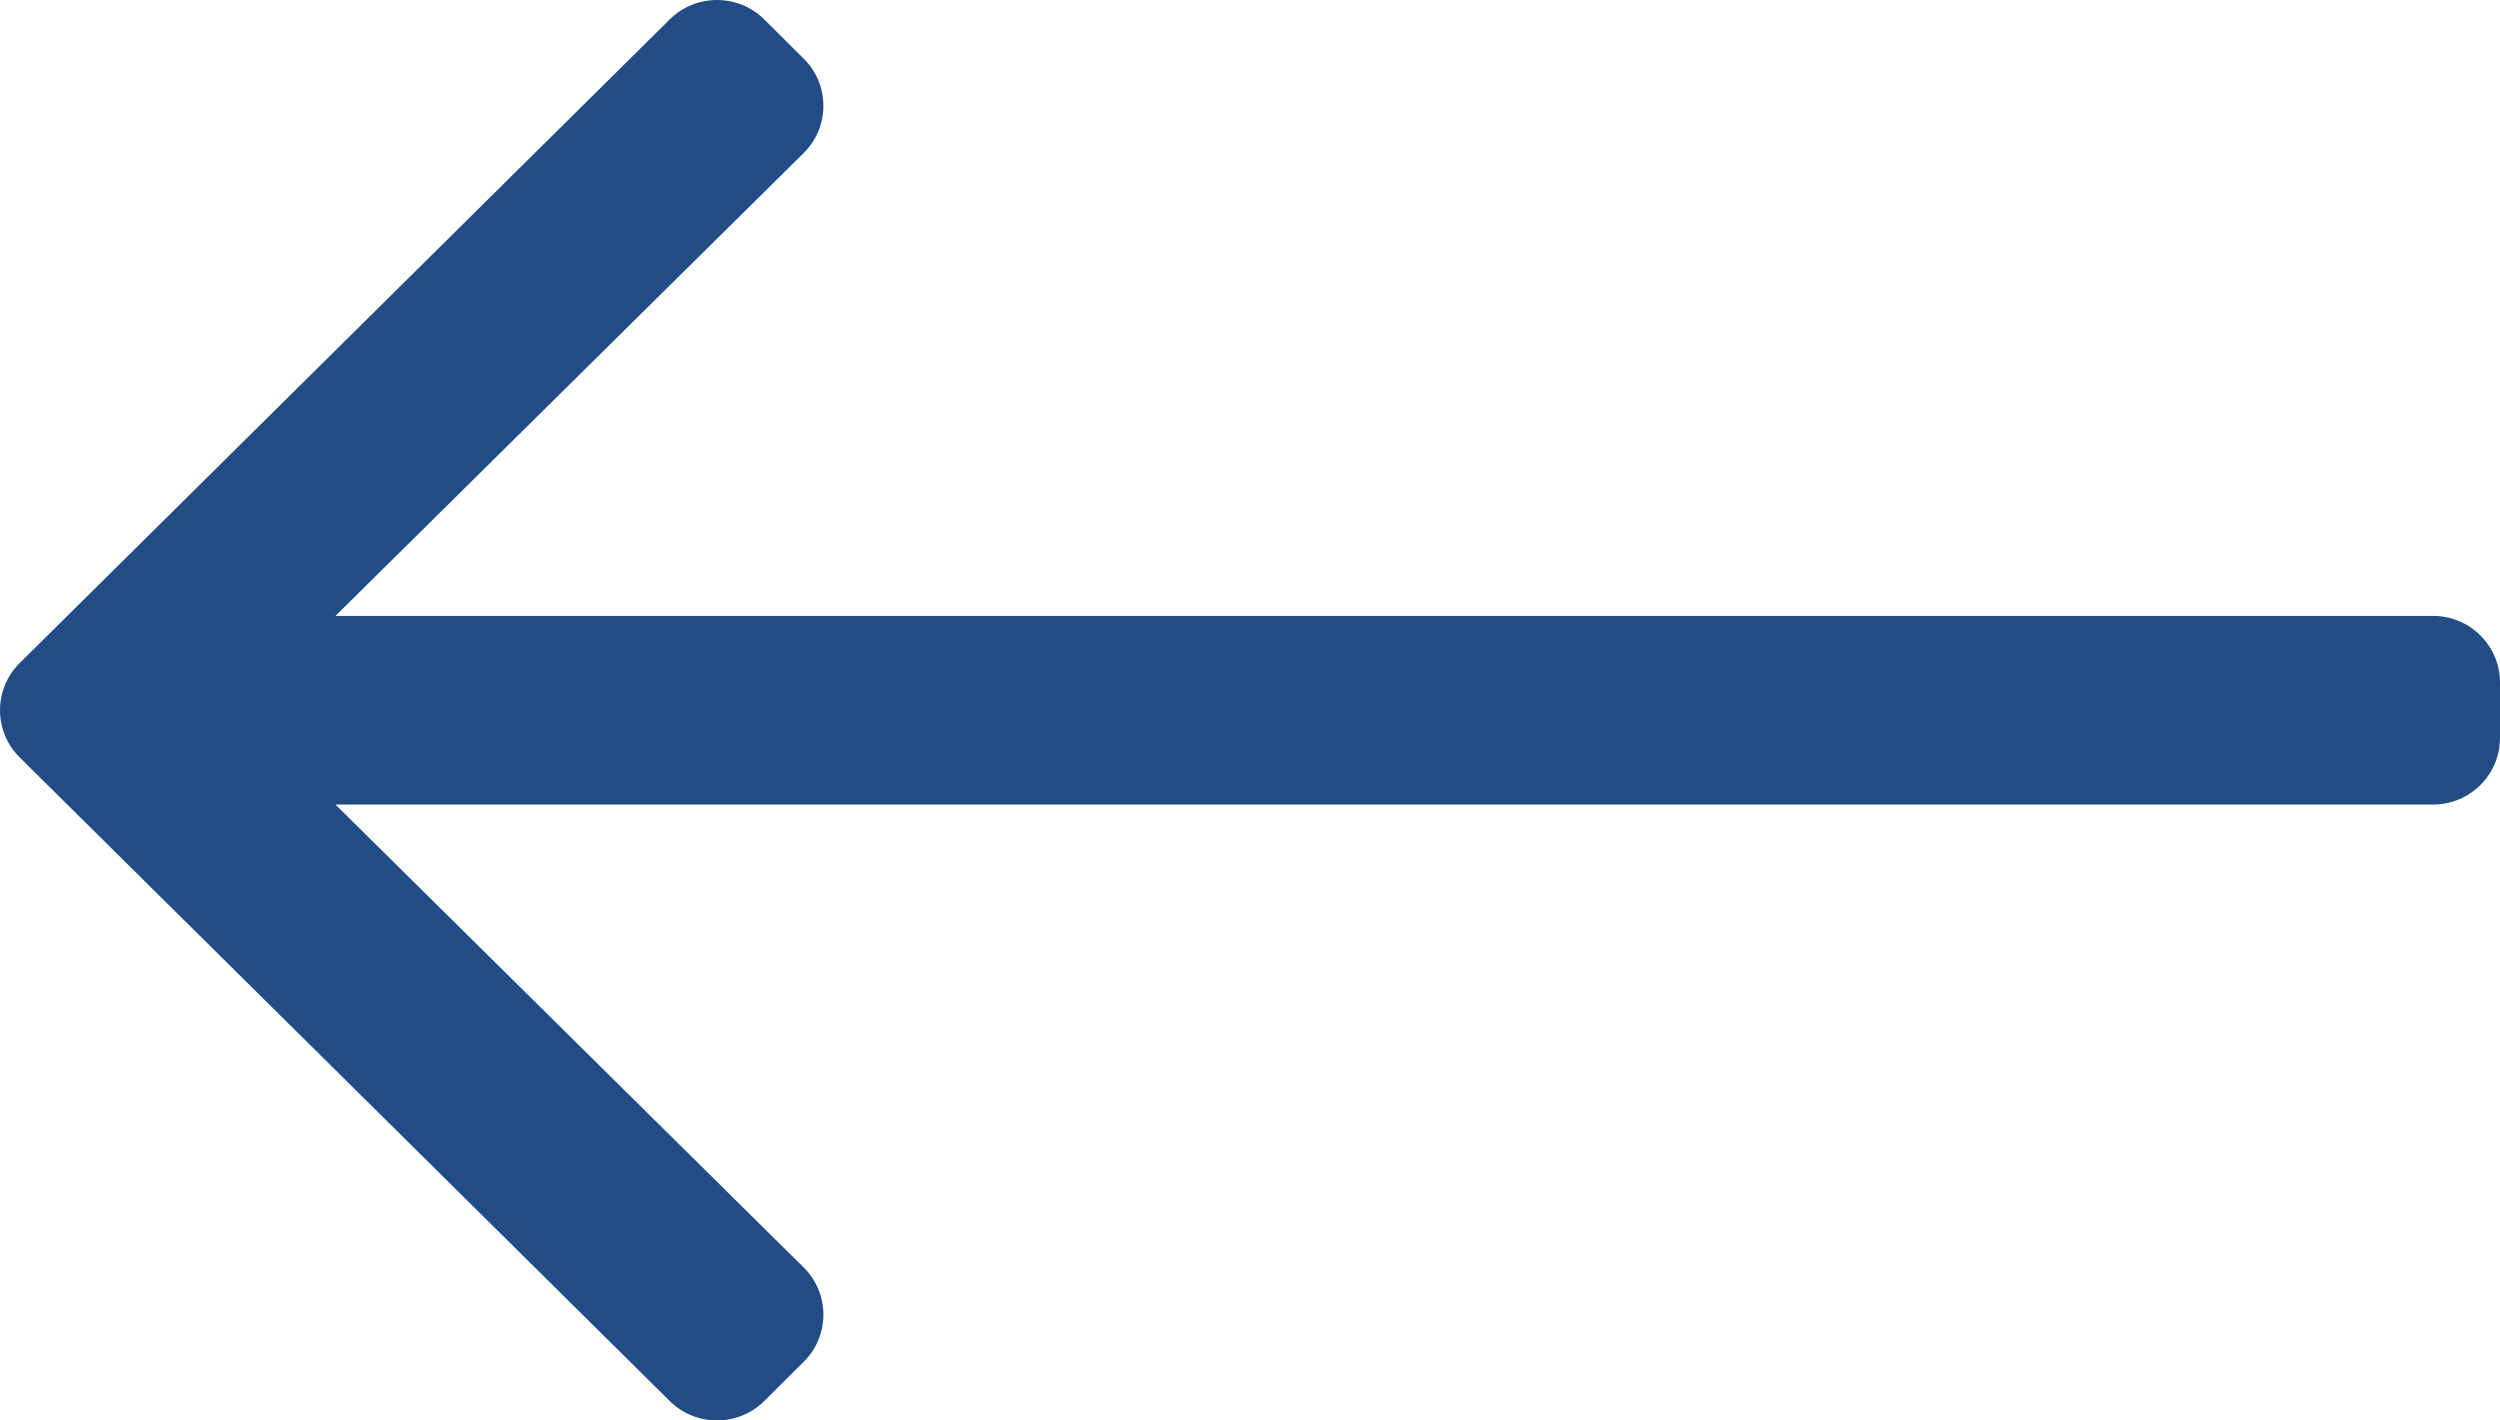 <?xml version="1.0" encoding="UTF-8"?>
<svg width="44px" height="25px" viewBox="0 0 44 25" version="1.1" xmlns="http://www.w3.org/2000/svg" xmlns:xlink="http://www.w3.org/1999/xlink">
    <title>long-arrow-right-light</title>
    <g id="Page-1" stroke="none" stroke-width="1" fill="none" fill-rule="evenodd">
        <g id="WebDesk" transform="translate(-320, -4031)" fill="#224C86" fill-rule="nonzero">
            <g id="long-arrow-right-light" transform="translate(342, 4043.5) scale(-1, 1) translate(-342, -4043.5) translate(320, 4031)">
                <path d="M30.548,0.343 L29.853,1.034 C29.393,1.491 29.393,2.233 29.853,2.691 L38.096,10.84 L1.179,10.84 C0.528,10.84 0,11.365 0,12.012 L0,12.988 C0,13.635 0.528,14.16 1.179,14.16 L38.096,14.16 L29.853,22.309 C29.393,22.767 29.393,23.509 29.853,23.966 L30.548,24.657 C31.008,25.114 31.754,25.114 32.214,24.657 L43.655,13.329 C44.115,12.871 44.115,12.129 43.655,11.671 L32.214,0.343 C31.754,-0.114 31.008,-0.114 30.548,0.343 Z" id="Path"></path>
            </g>
        </g>
    </g>
</svg>
